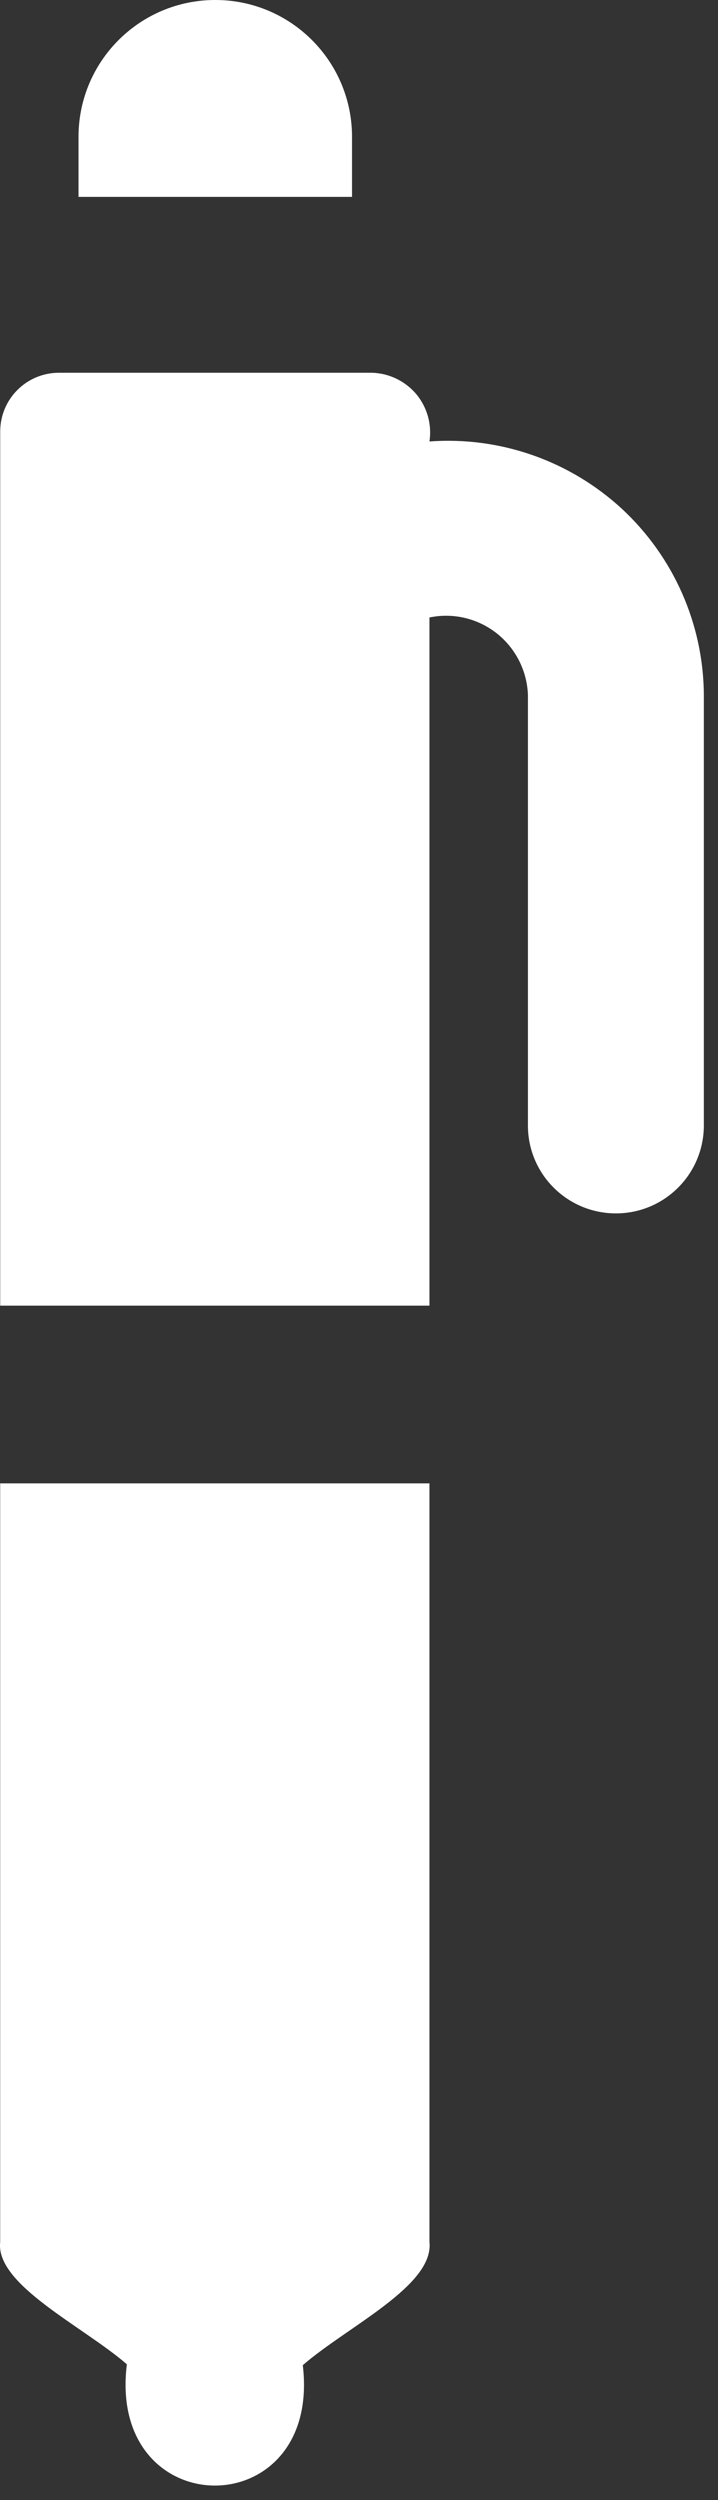 <?xml version="1.0" encoding="UTF-8"?> <svg xmlns="http://www.w3.org/2000/svg" width="25" height="87" viewBox="0 0 25 87" fill="none"><rect x="0" y="0" width="25" height="87" fill="#333333" stroke="none"/><path d="M24.507 24.183V39.218C24.476 40.89 23.117 42.226 21.445 42.226C19.773 42.226 18.41 40.89 18.382 39.218V24.183C18.351 23.343 17.953 22.558 17.293 22.038C16.632 21.519 15.777 21.316 14.953 21.488V45.437H0.008V14.996C0.019 13.882 0.918 12.984 2.031 12.972H12.965H12.961C13.555 12.992 14.114 13.265 14.496 13.718C14.875 14.175 15.043 14.773 14.953 15.363C17.41 15.183 19.832 16.031 21.645 17.699C23.453 19.371 24.492 21.718 24.507 24.183ZM0.007 51.621V78.019C-0.169 79.507 2.89 80.953 4.417 82.277C3.726 87.886 11.207 87.913 10.543 82.308C12.097 80.96 15.121 79.543 14.953 78.019V51.621L0.007 51.621ZM2.734 4.707V6.851H12.257V4.707C12.226 2.098 10.105 0 7.496 0C4.886 0 2.765 2.098 2.734 4.707Z" fill="white"></path></svg> 
